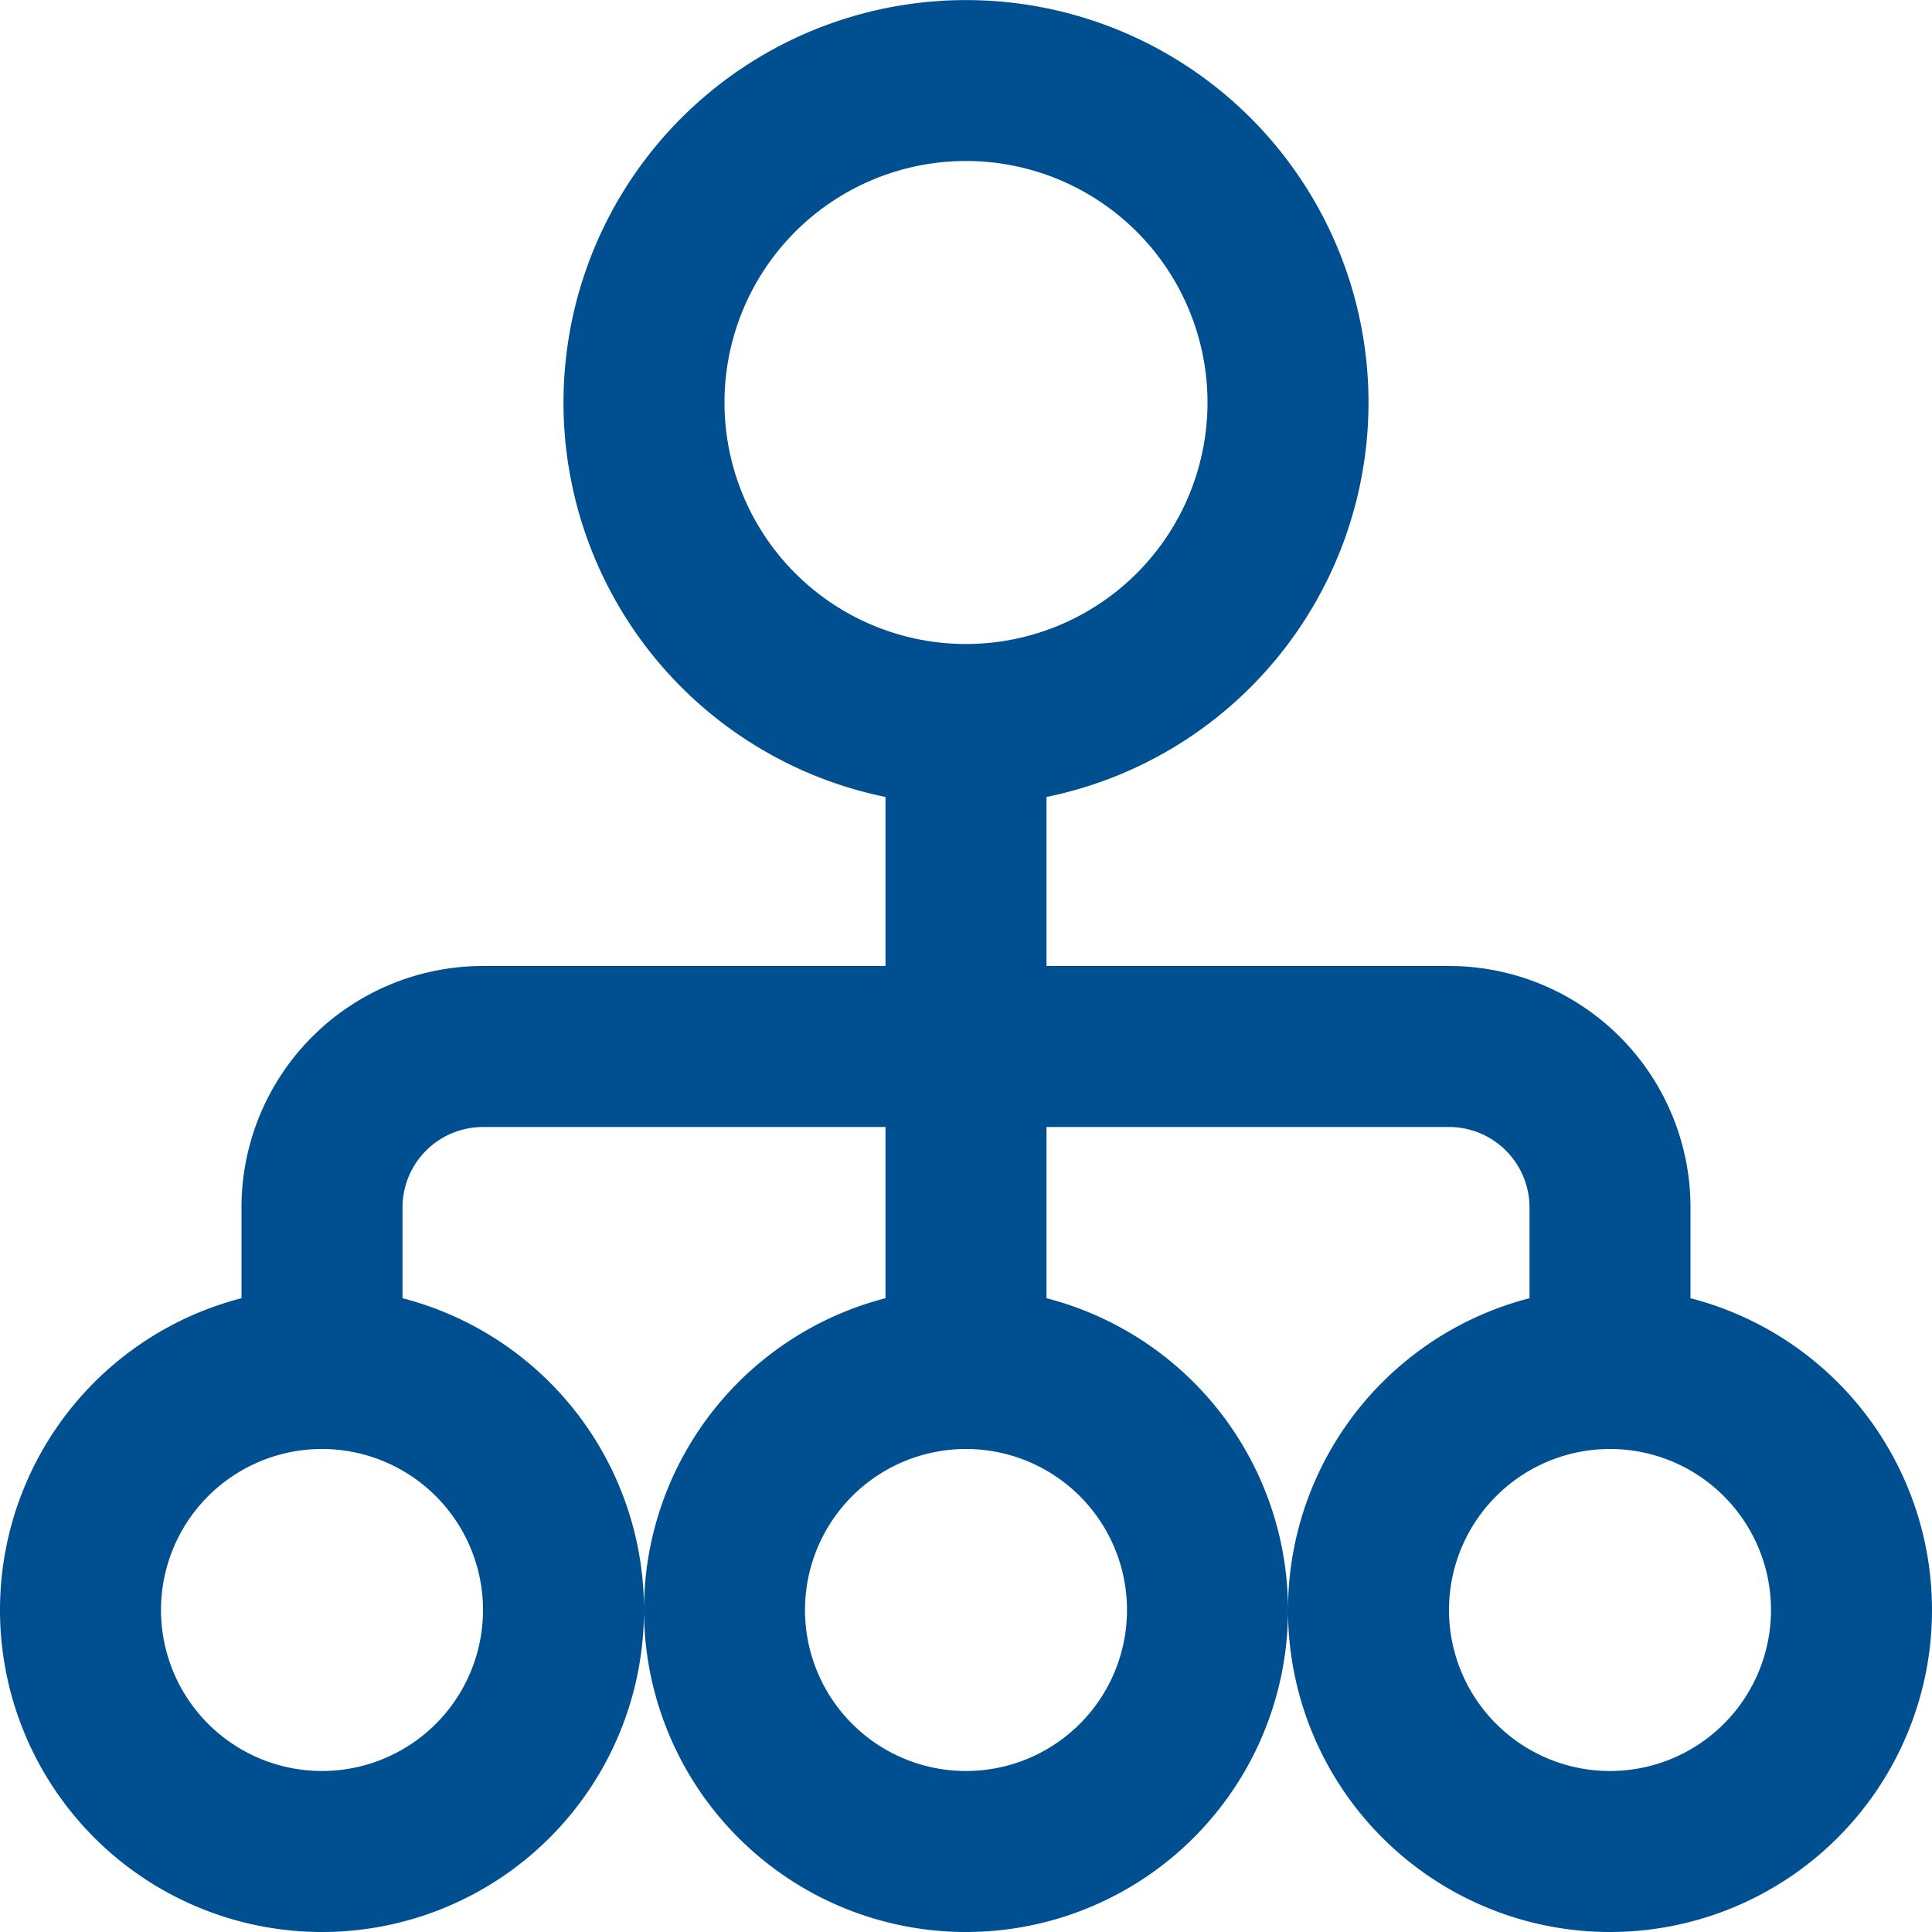 <?xml version="1.0" encoding="UTF-8"?>
<svg xmlns="http://www.w3.org/2000/svg" id="Layer_1" data-name="Layer 1" viewBox="0 0 24 24" width="512" height="512">
  <path d="M21,16.127V15a3,3,0,0,0-3-3H13V9.9a5,5,0,1,0-2,0V12H6a3,3,0,0,0-3,3v1.127a4,4,0,1,0,2,0V15a1,1,0,0,1,1-1h5v2.127a4,4,0,1,0,2,0V14h5a1,1,0,0,1,1,1v1.127a4,4,0,1,0,2,0ZM9,5a3,3,0,1,1,3,3A3,3,0,0,1,9,5ZM6,20a2,2,0,1,1-2-2A2,2,0,0,1,6,20Zm8,0a2,2,0,1,1-2-2A2,2,0,0,1,14,20Zm6,2a2,2,0,1,1,2-2A2,2,0,0,1,20,22Z" fill="#004f90"></path>
</svg>
